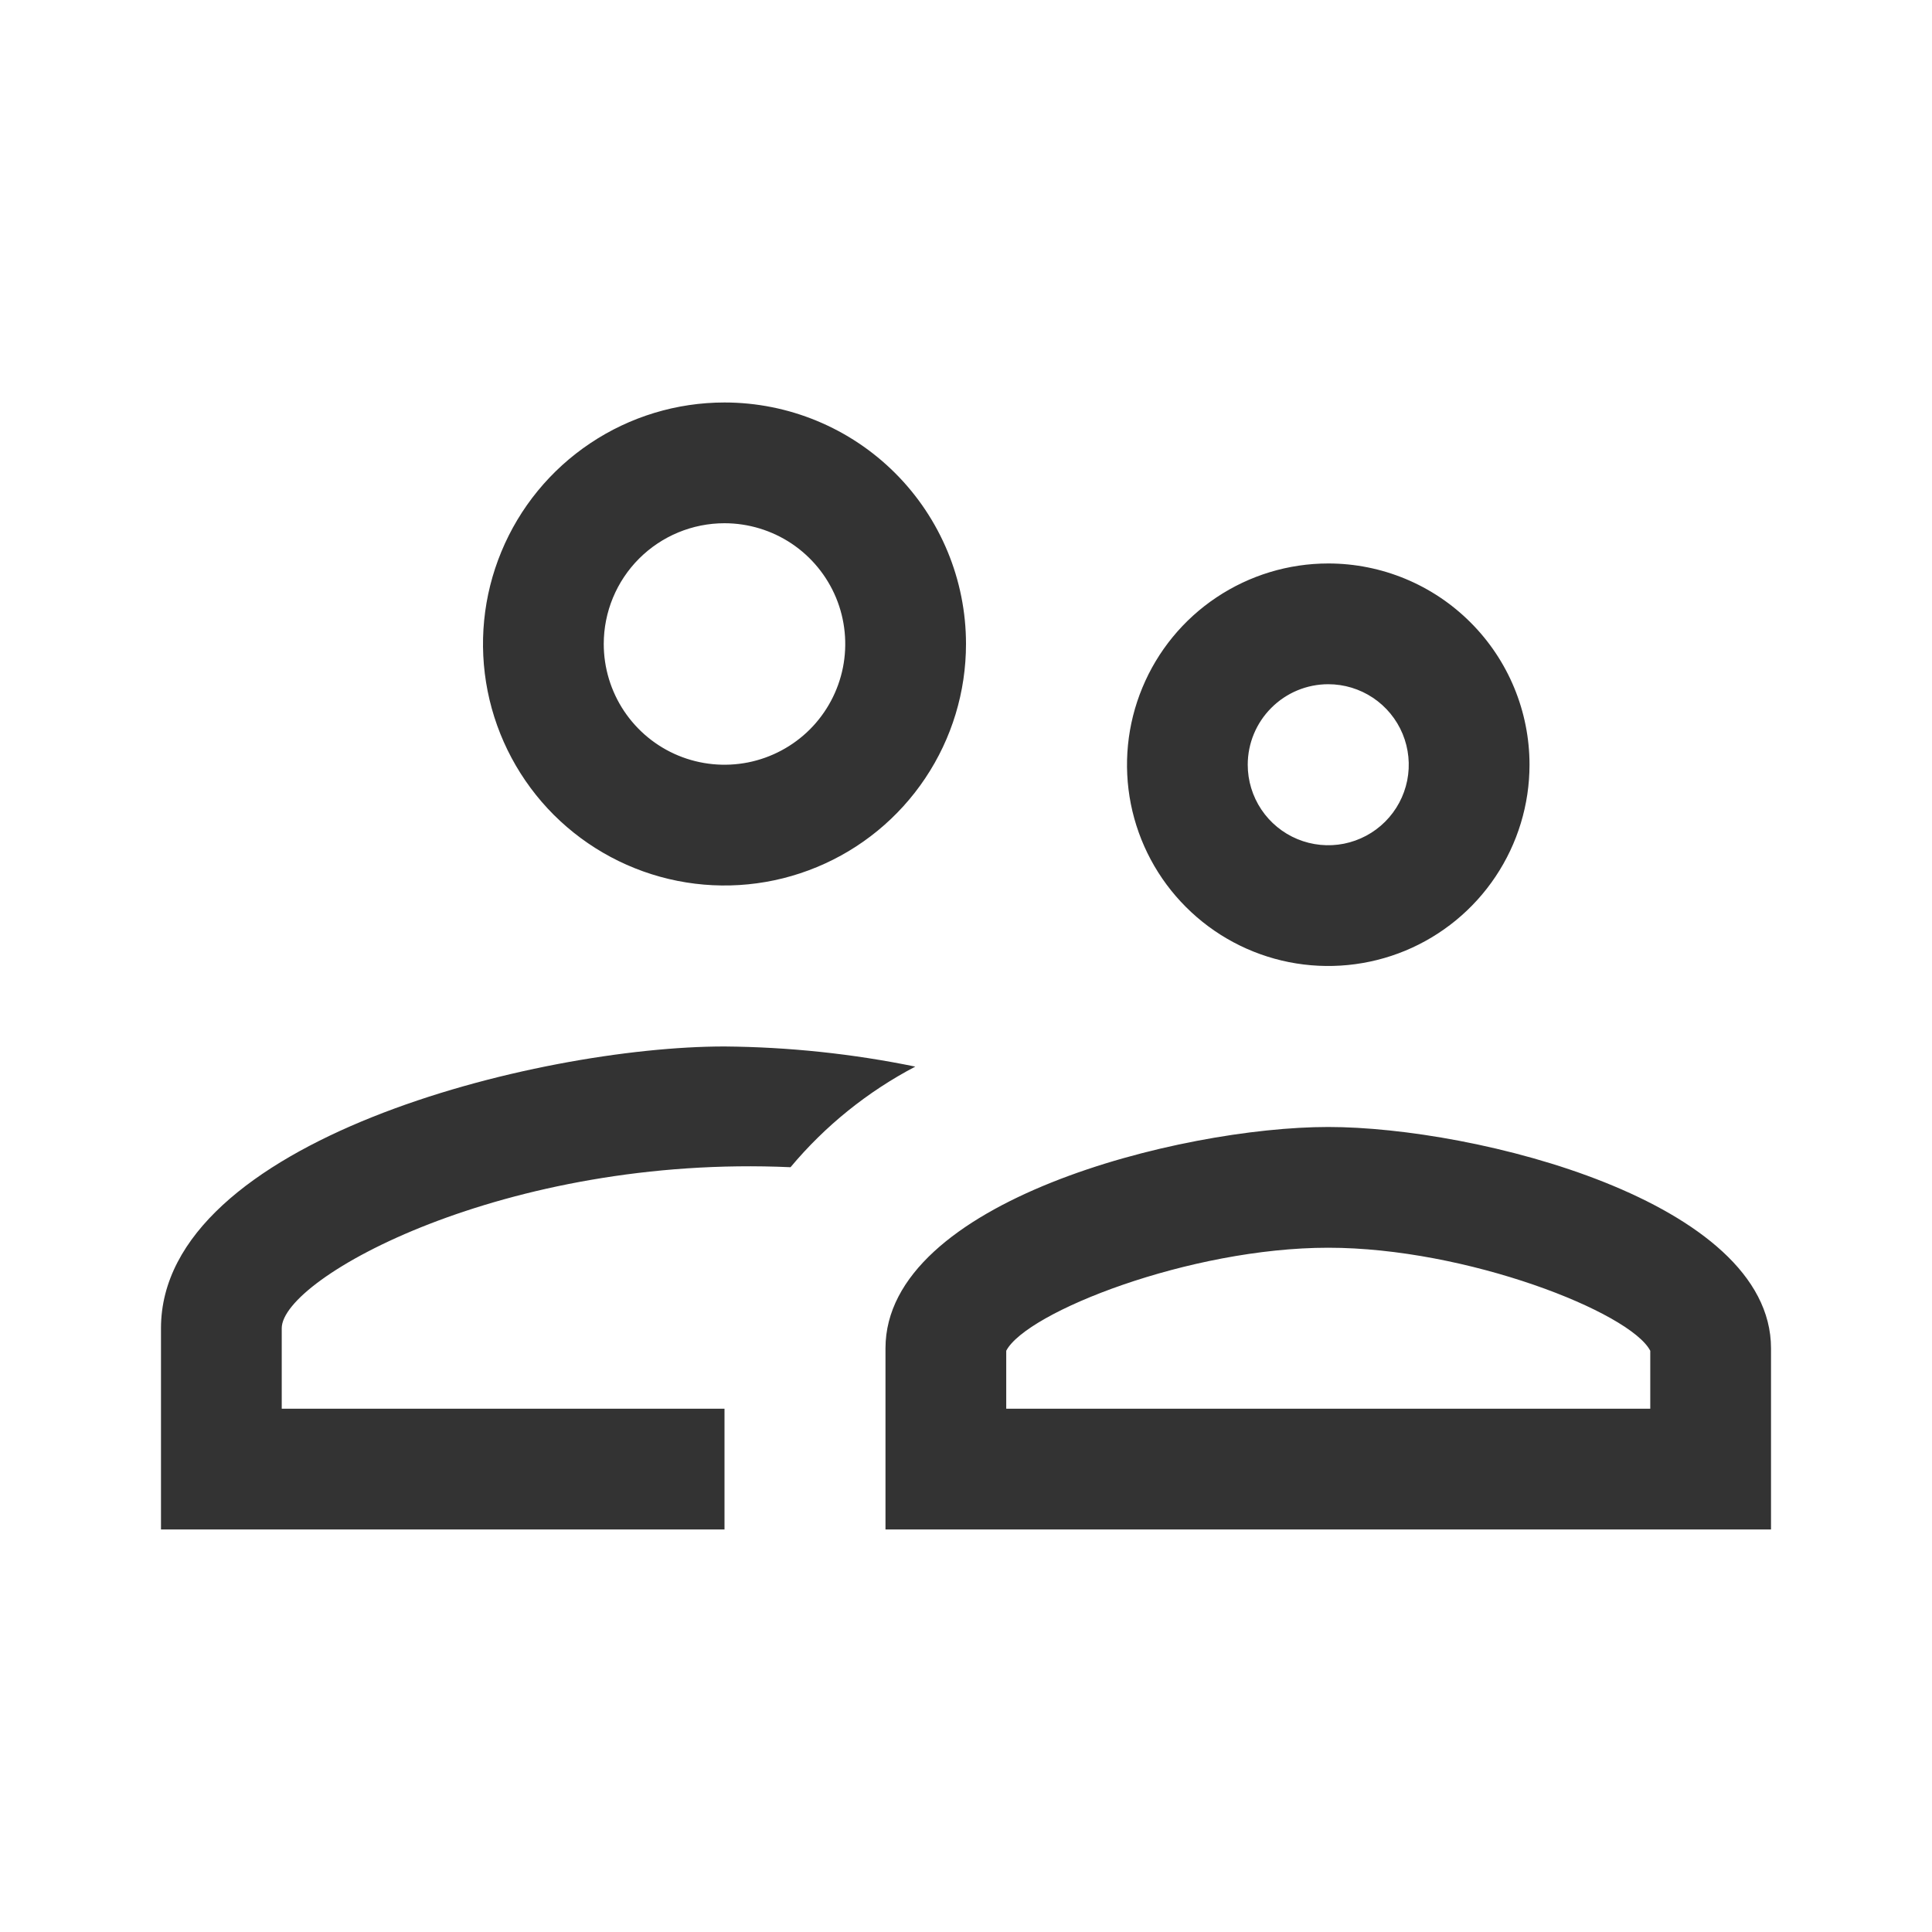 <svg width="40" height="40" viewBox="0 0 40 40" fill="none" xmlns="http://www.w3.org/2000/svg">
<path d="M27.5 25.833C30.367 25.833 33.75 27.166 34.167 27.966V29.166H20.833V27.966C21.25 27.166 24.633 25.833 27.5 25.833ZM27.5 23.333C24.45 23.333 18.333 24.866 18.333 27.916V31.666H36.667V27.916C36.667 24.866 30.55 23.333 27.5 23.333ZM15 21.666C11.117 21.666 3.333 23.616 3.333 27.5V31.666H15V29.166H5.833V27.5C5.833 26.45 10.483 23.9 16.367 24.166C17.083 23.309 17.961 22.602 18.95 22.083C17.65 21.816 16.327 21.677 15 21.666ZM15 10.833C15.494 10.833 15.978 10.98 16.389 11.254C16.8 11.529 17.12 11.919 17.31 12.376C17.499 12.833 17.548 13.336 17.452 13.821C17.355 14.306 17.117 14.751 16.768 15.101C16.418 15.45 15.973 15.688 15.488 15.785C15.003 15.881 14.5 15.832 14.043 15.643C13.586 15.454 13.196 15.133 12.921 14.722C12.647 14.311 12.5 13.828 12.5 13.333C12.5 12.67 12.763 12.034 13.232 11.565C13.701 11.096 14.337 10.833 15 10.833ZM15 8.333C14.011 8.333 13.044 8.626 12.222 9.176C11.4 9.725 10.759 10.506 10.381 11.42C10.002 12.333 9.903 13.339 10.096 14.309C10.289 15.278 10.765 16.169 11.464 16.869C12.164 17.568 13.055 18.044 14.024 18.237C14.994 18.43 16 18.331 16.913 17.952C17.827 17.574 18.608 16.933 19.157 16.111C19.707 15.289 20 14.322 20 13.333C20 12.007 19.473 10.735 18.535 9.797C17.598 8.86 16.326 8.333 15 8.333ZM27.5 14.166C27.83 14.166 28.152 14.264 28.426 14.447C28.7 14.63 28.914 14.891 29.04 15.195C29.166 15.5 29.199 15.835 29.135 16.158C29.07 16.482 28.912 16.778 28.678 17.012C28.445 17.245 28.148 17.403 27.825 17.468C27.502 17.532 27.167 17.499 26.862 17.373C26.558 17.247 26.297 17.033 26.114 16.759C25.931 16.485 25.833 16.163 25.833 15.833C25.833 15.391 26.009 14.967 26.322 14.655C26.634 14.342 27.058 14.166 27.5 14.166ZM27.5 11.666C26.676 11.666 25.87 11.911 25.185 12.369C24.5 12.826 23.966 13.477 23.651 14.239C23.335 15 23.253 15.838 23.413 16.646C23.574 17.454 23.971 18.197 24.554 18.779C25.136 19.362 25.879 19.759 26.687 19.92C27.495 20.08 28.333 19.998 29.095 19.683C29.856 19.367 30.507 18.833 30.964 18.148C31.422 17.463 31.667 16.657 31.667 15.833C31.667 14.728 31.228 13.668 30.446 12.887C29.665 12.105 28.605 11.666 27.5 11.666Z" fill="#333333"/>
</svg>
